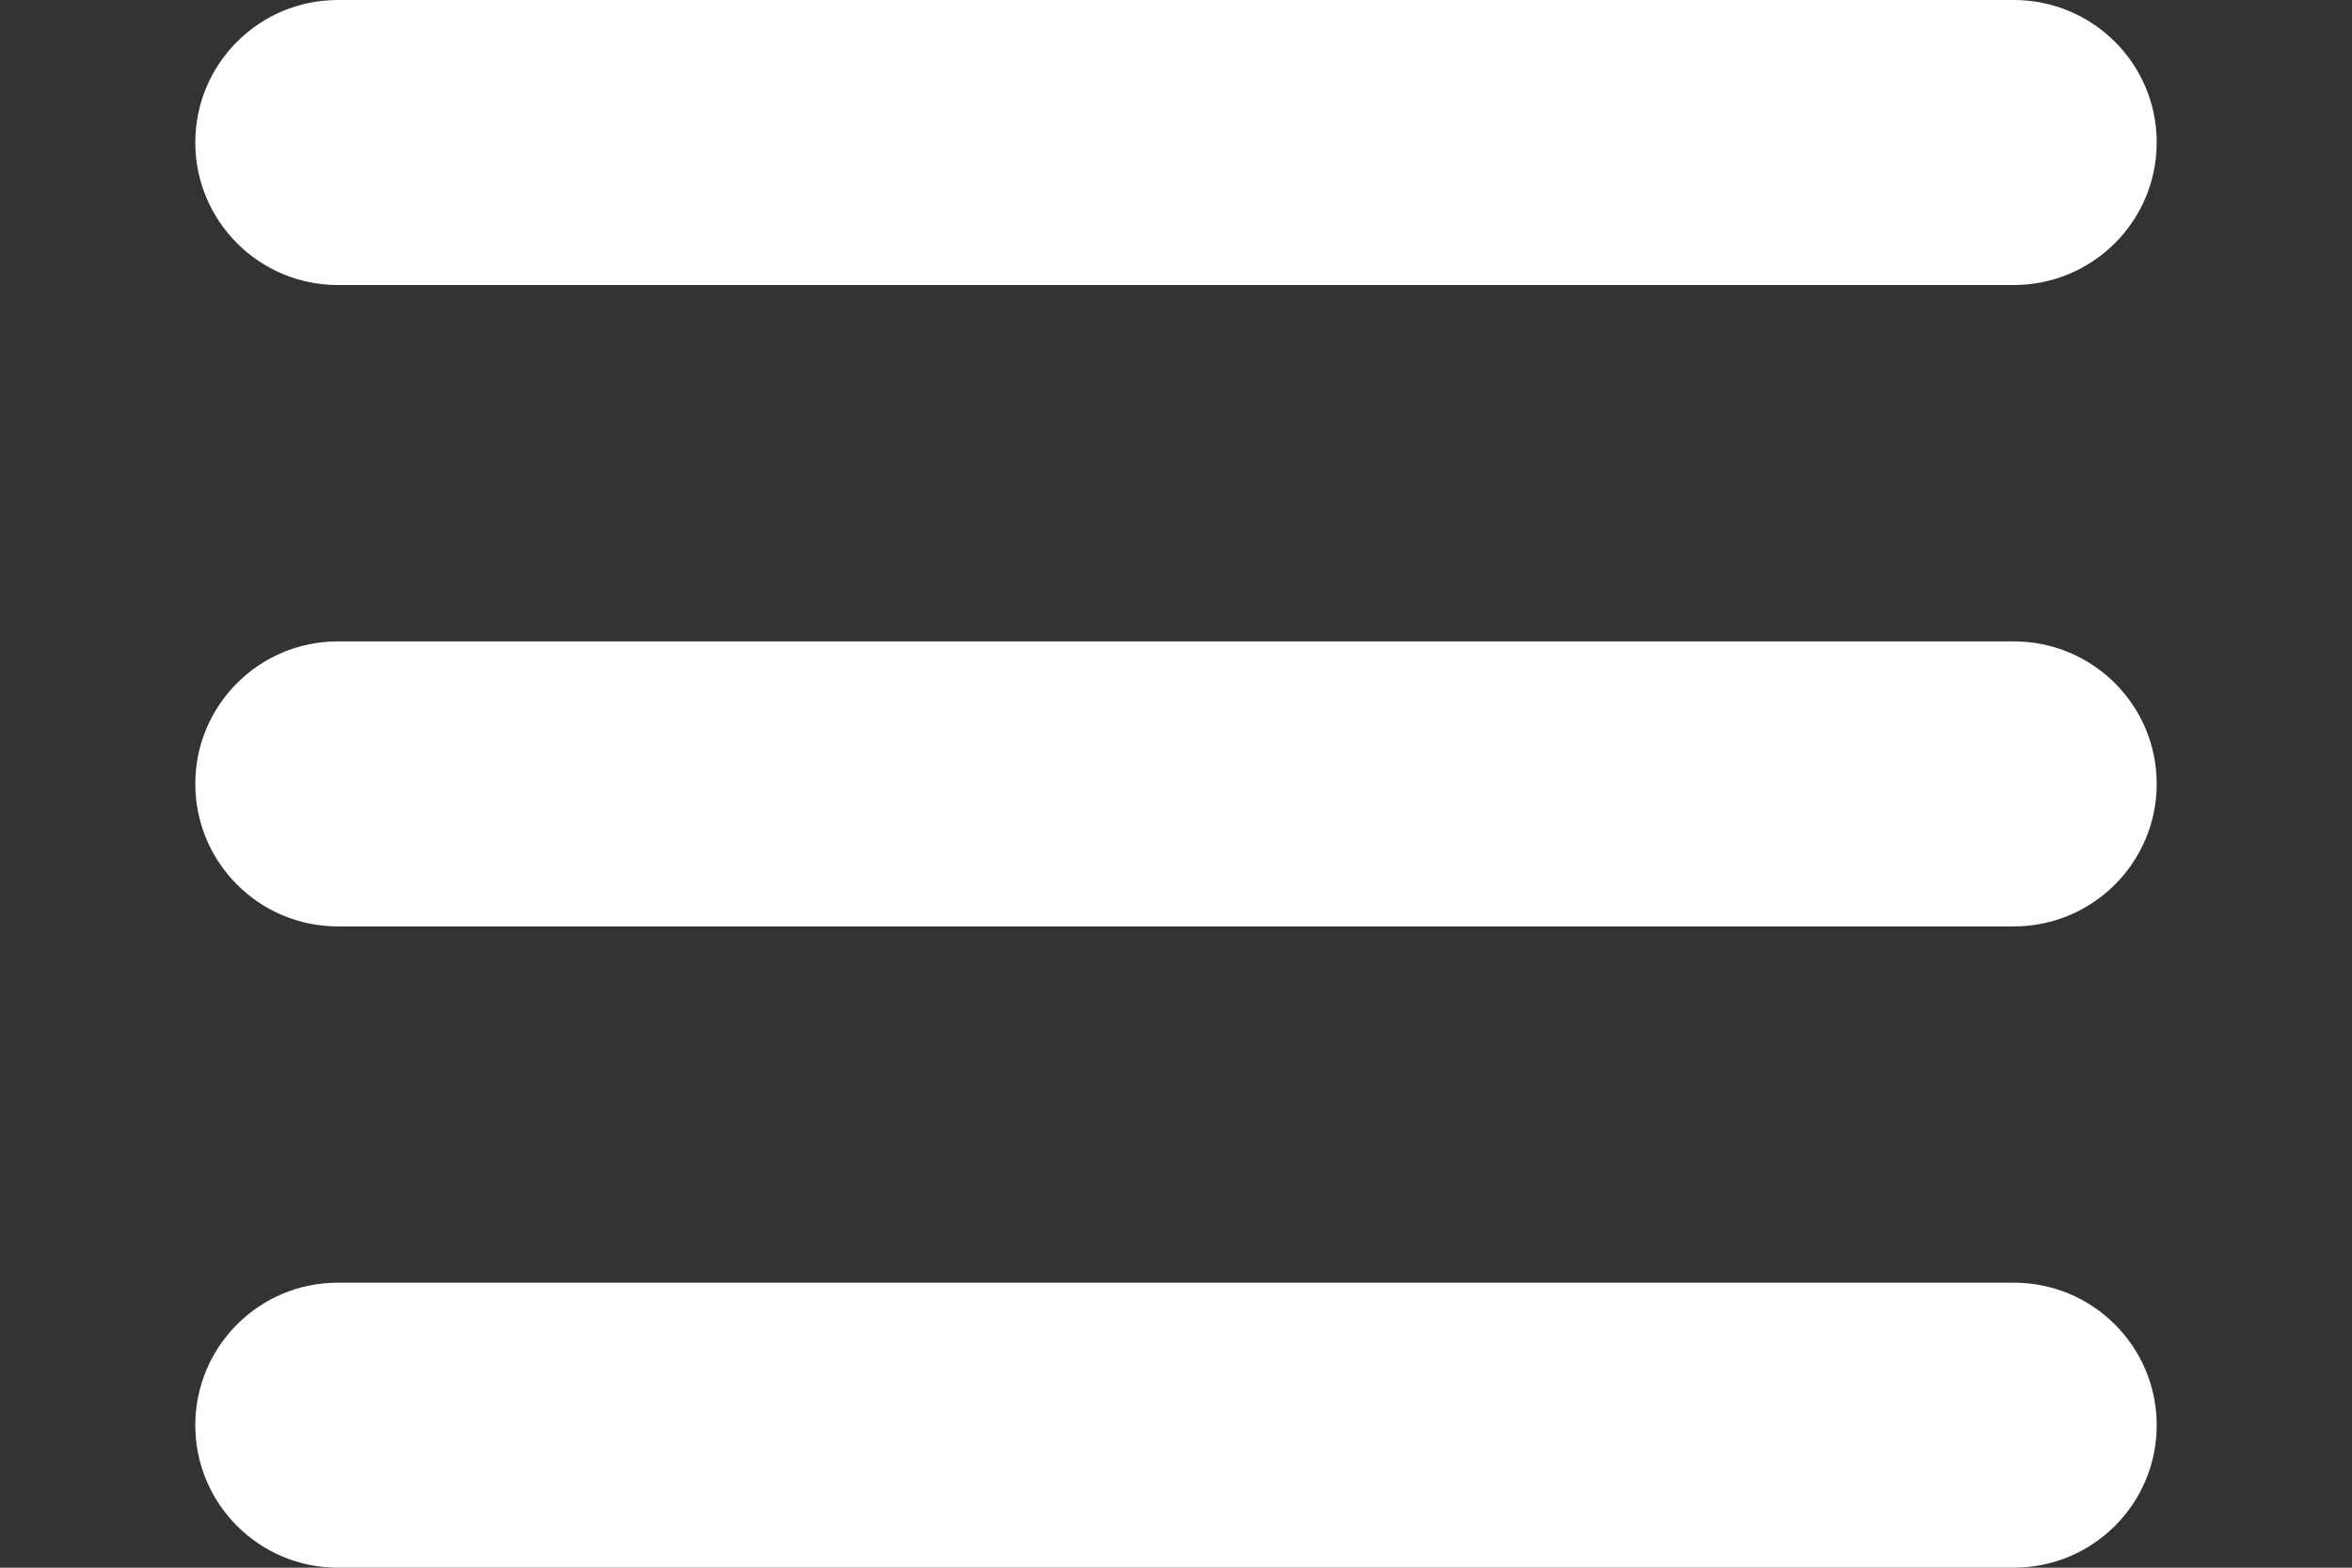 <?xml version="1.0" encoding="utf-8"?>
<!-- Generator: Adobe Illustrator 16.0.0, SVG Export Plug-In . SVG Version: 6.00 Build 0)  -->
<!DOCTYPE svg PUBLIC "-//W3C//DTD SVG 1.1//EN" "http://www.w3.org/Graphics/SVG/1.1/DTD/svg11.dtd">
<svg version="1.1" id="Layer_1" xmlns="http://www.w3.org/2000/svg" xmlns:xlink="http://www.w3.org/1999/xlink" x="0px" y="0px"
	 width="1500px" height="1000px" viewBox="0 0 1500 1000" enable-background="new 0 0 1500 1000" xml:space="preserve">
<rect x="0" y="0" width="1500" height="1000" fill="#333333" stroke="none"/>
<g>
	<path fill="#FFFFFF" d="M1284.271,181.814H215.419c-50.082,0-90.865-40.708-90.865-90.948C124.554,40.626,165.337,0,215.419,0
		h1068.853c50.389,0,91.175,40.625,91.175,90.866C1375.446,141.105,1334.662,181.814,1284.271,181.814z"/>
	<path fill="#FFFFFF" d="M1284.271,590.944H215.419c-50.082,0-90.865-40.702-90.865-90.943c0-50.24,40.783-90.865,90.865-90.865
		h1068.853c50.389,0,91.175,40.625,91.175,90.865C1375.446,550.242,1334.662,590.944,1284.271,590.944z"/>
	<path fill="#FFFFFF" d="M1284.271,1000H215.419c-50.082,0-90.865-40.625-90.865-90.867c0-50.315,40.783-90.941,90.865-90.941
		h1068.853c50.389,0,91.175,40.626,91.175,90.941C1375.446,959.375,1334.662,1000,1284.271,1000z"/>
</g>
</svg>
